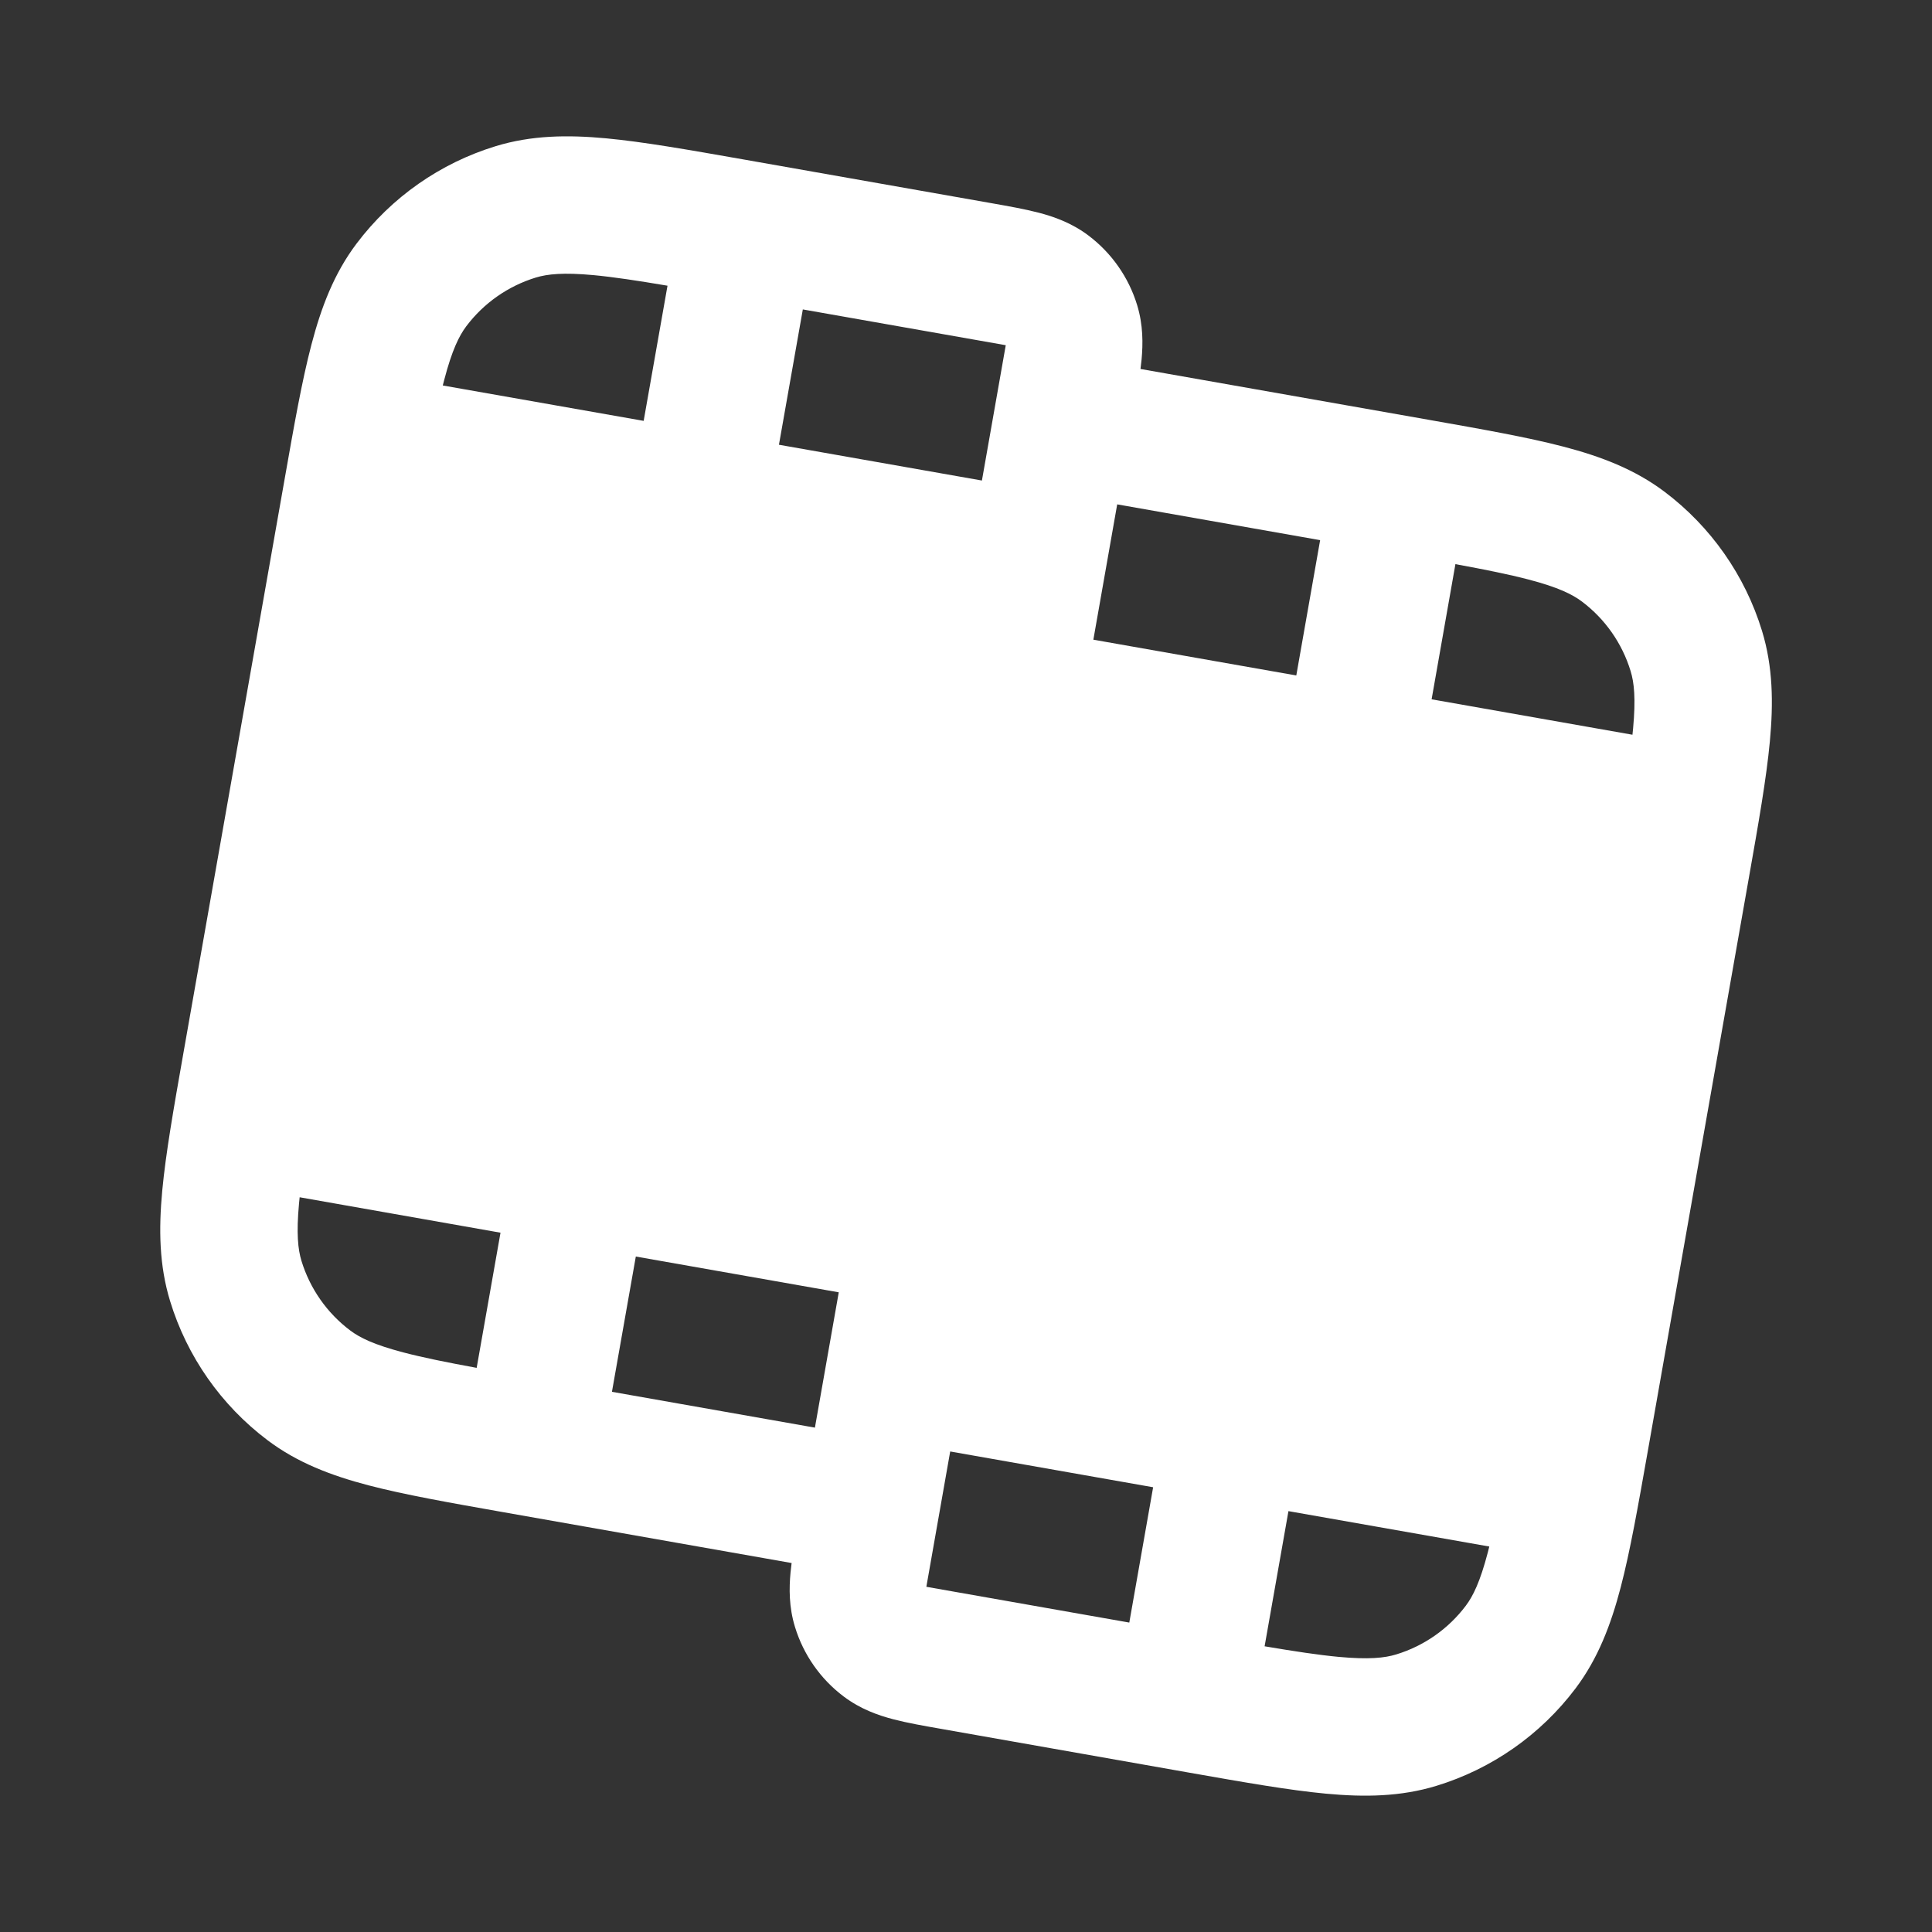 <svg width="50" height="50" viewBox="0 0 50 50" fill="none" xmlns="http://www.w3.org/2000/svg">
<rect x="0" y="0" width="50" height="50" fill="#333333" stroke="none"/>
<path fill-rule="evenodd" clip-rule="evenodd" d="M26.883 5.505C27.278 5.608 27.736 5.769 28.169 6.095C28.768 6.547 29.21 7.177 29.429 7.895C29.587 8.413 29.581 8.899 29.544 9.305C29.536 9.383 29.527 9.465 29.516 9.549L36.956 10.861C38.365 11.11 39.529 11.315 40.462 11.559C41.432 11.813 42.306 12.145 43.08 12.728C44.279 13.632 45.162 14.892 45.601 16.328C45.884 17.254 45.897 18.189 45.804 19.187C45.714 20.148 45.509 21.312 45.26 22.721L42.642 37.572C42.393 38.981 42.188 40.145 41.944 41.078C41.69 42.048 41.358 42.922 40.775 43.696C39.871 44.895 38.611 45.778 37.175 46.217C36.249 46.5 35.314 46.513 34.316 46.42C33.354 46.33 32.191 46.125 30.782 45.877L24.351 44.742C23.909 44.665 23.479 44.589 23.12 44.495C22.725 44.392 22.267 44.231 21.834 43.905C21.234 43.453 20.793 42.823 20.574 42.105C20.415 41.587 20.421 41.101 20.459 40.695C20.467 40.617 20.476 40.535 20.487 40.451L13.047 39.139C11.637 38.89 10.474 38.685 9.54 38.441C8.57 38.187 7.696 37.855 6.923 37.272C5.724 36.368 4.841 35.108 4.402 33.672C4.119 32.746 4.106 31.811 4.199 30.813C4.289 29.851 4.494 28.688 4.742 27.279L7.361 12.428C7.609 11.019 7.814 9.855 8.059 8.922C8.313 7.952 8.645 7.077 9.228 6.304C10.132 5.105 11.392 4.222 12.828 3.783C13.754 3.5 14.689 3.487 15.687 3.58C16.648 3.67 17.811 3.875 19.221 4.123L25.652 5.257C26.094 5.335 26.524 5.411 26.883 5.505ZM20.777 8.008L20.159 11.51L25.412 12.436L26.029 8.934L20.777 8.008ZM15.357 7.12C15.878 7.169 16.494 7.262 17.275 7.394L16.658 10.892L11.459 9.976C11.472 9.923 11.485 9.872 11.499 9.822C11.697 9.066 11.88 8.693 12.067 8.444C12.519 7.844 13.149 7.403 13.867 7.183C14.166 7.092 14.578 7.048 15.357 7.12ZM16.455 32.519L21.707 33.445L21.09 36.947L15.837 36.02L16.455 32.519ZM12.953 31.902L12.336 35.4C11.557 35.257 10.947 35.134 10.441 35.001C9.684 34.803 9.312 34.62 9.063 34.432C8.463 33.981 8.022 33.35 7.802 32.632C7.711 32.334 7.667 31.921 7.739 31.143C7.744 31.091 7.749 31.038 7.755 30.985L12.953 31.902ZM24.591 37.564L23.974 41.066L29.226 41.992L29.843 38.49L24.591 37.564ZM32.728 42.606C33.509 42.738 34.124 42.831 34.646 42.88C35.424 42.952 35.837 42.908 36.135 42.816C36.853 42.597 37.483 42.156 37.935 41.556C38.123 41.307 38.306 40.934 38.504 40.178C38.517 40.128 38.53 40.077 38.543 40.024L33.345 39.108L32.728 42.606ZM28.296 16.555L33.548 17.481L34.165 13.979L28.913 13.053L28.296 16.555ZM37.666 14.6L37.05 18.098L42.248 19.015C42.254 18.961 42.259 18.909 42.264 18.857C42.336 18.078 42.292 17.666 42.2 17.367C41.981 16.649 41.54 16.019 40.94 15.568C40.691 15.38 40.318 15.197 39.562 14.999C39.055 14.866 38.445 14.743 37.666 14.6Z" fill="white"/>
</svg>
